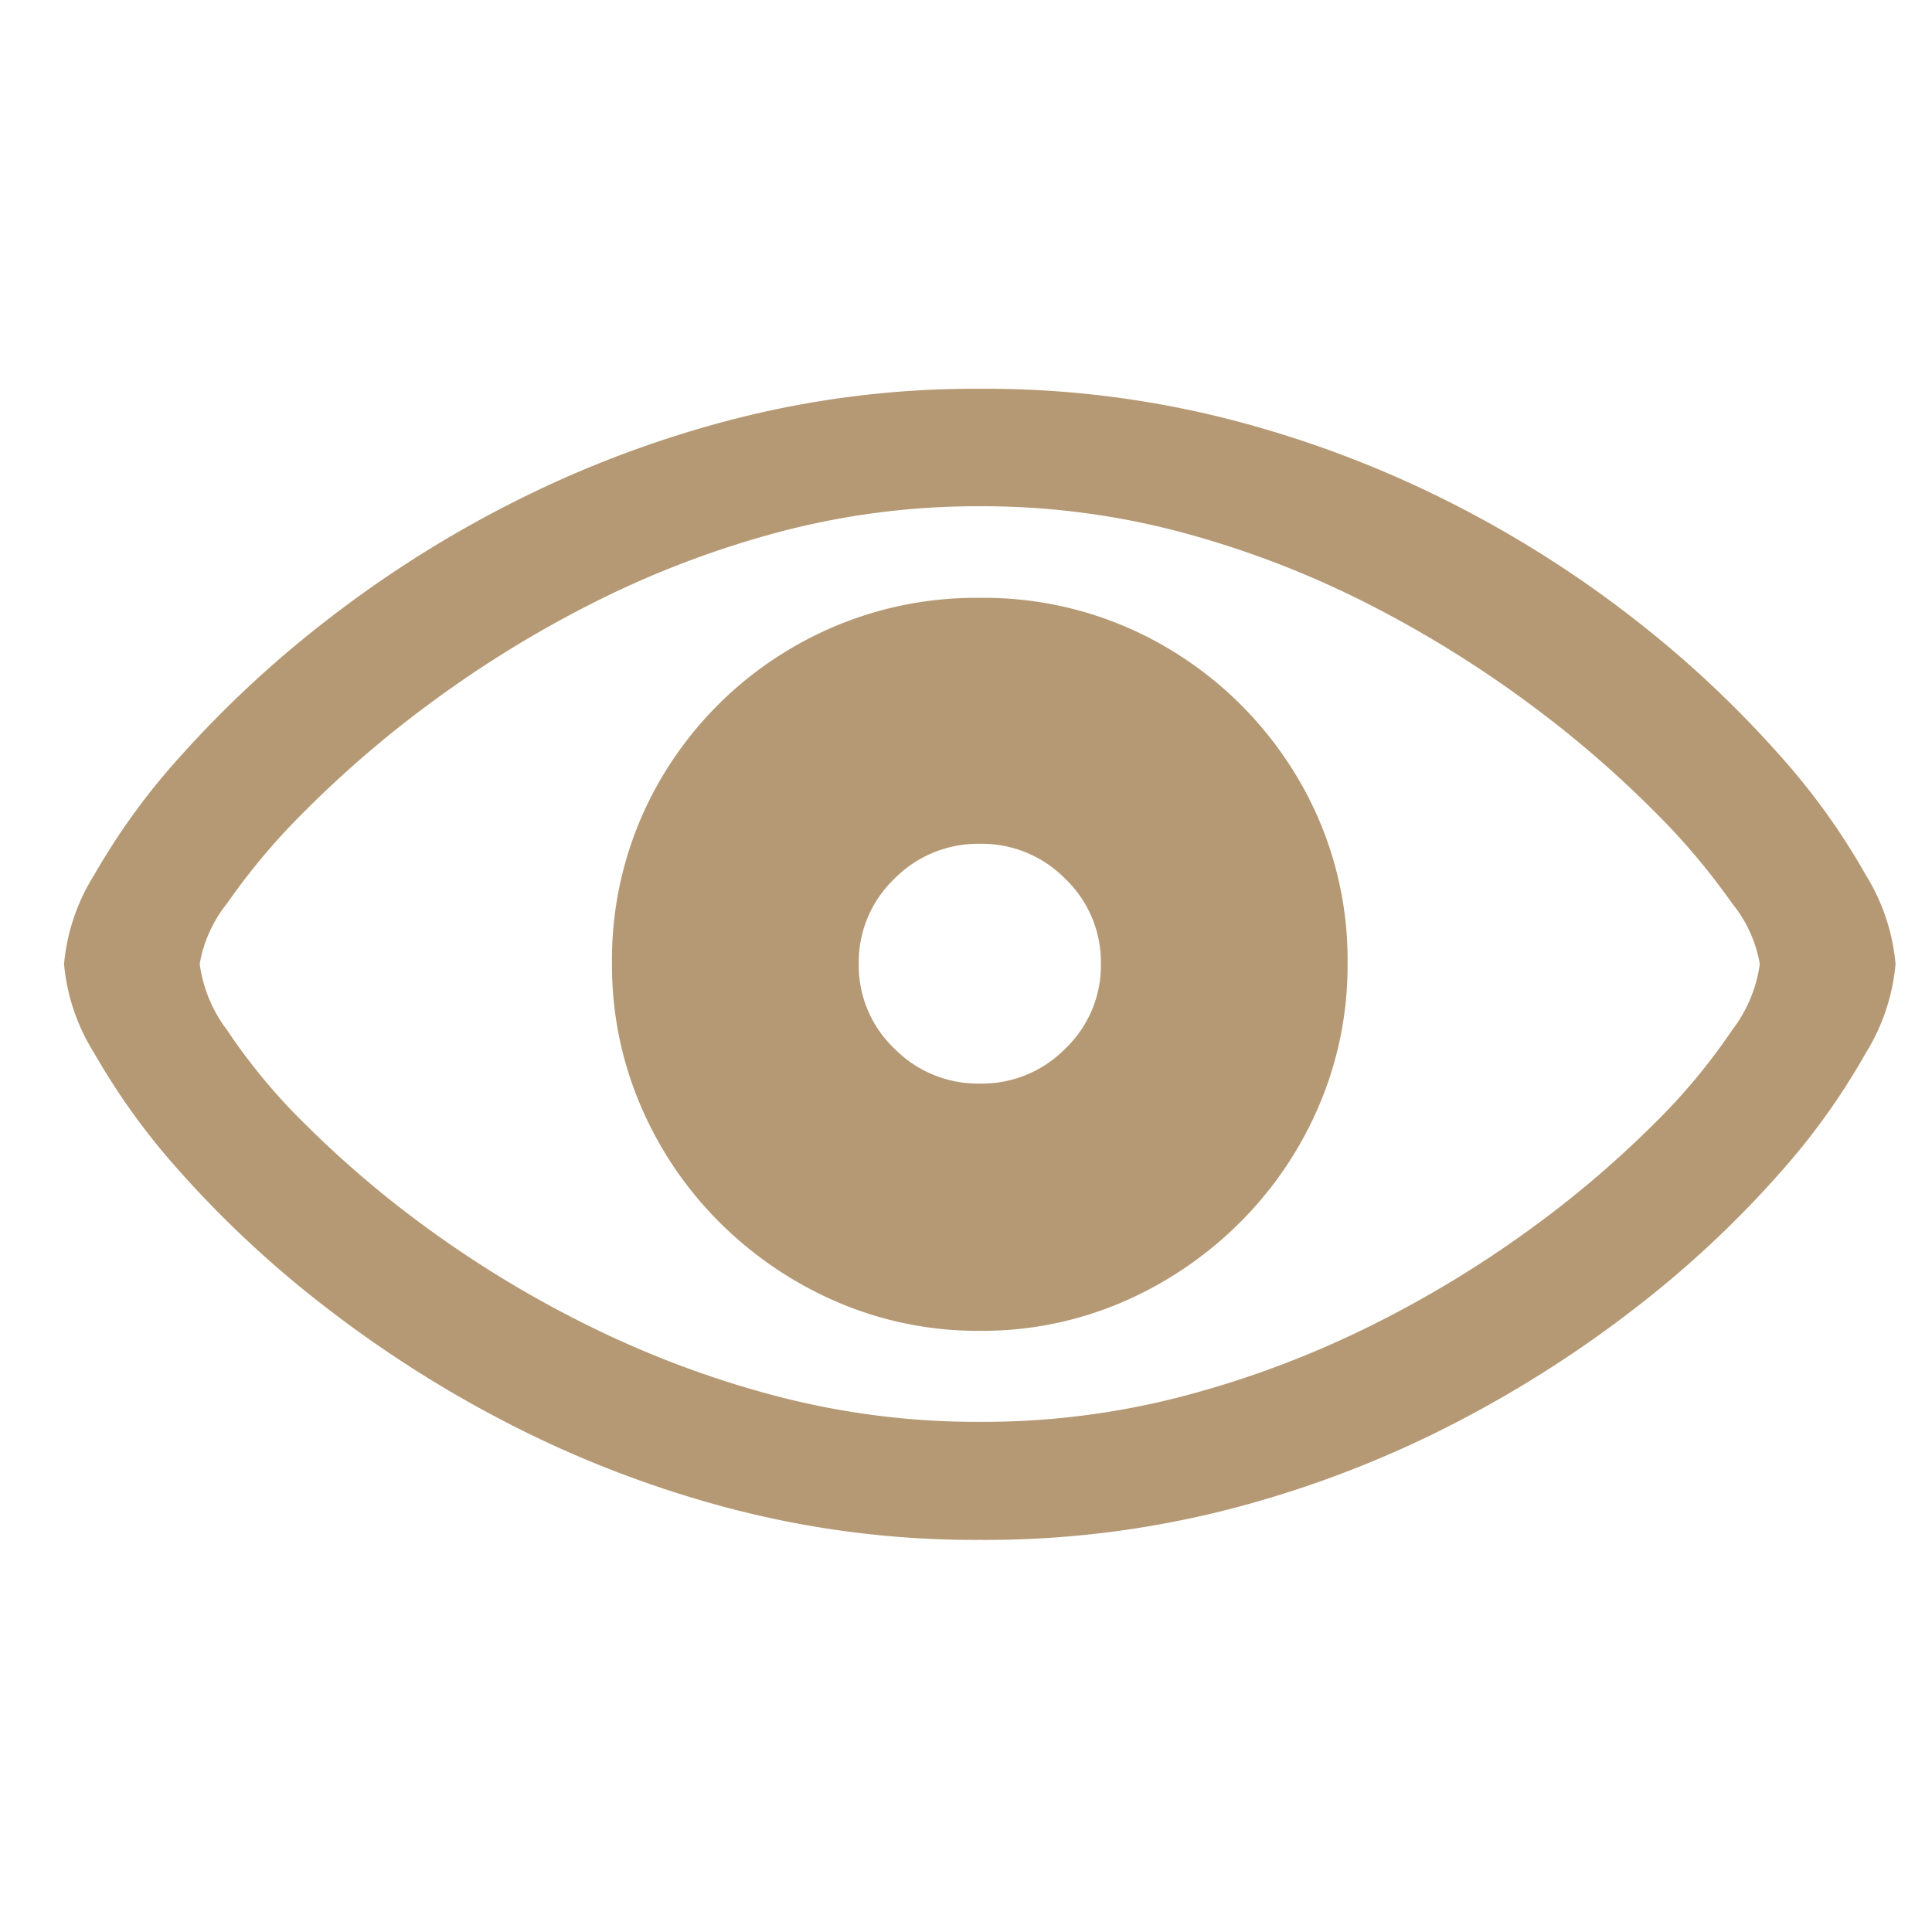 <svg xmlns="http://www.w3.org/2000/svg" xmlns:xlink="http://www.w3.org/1999/xlink" width="60" height="60" viewBox="0 0 60 60">
  <defs>
    <clipPath id="clip-path">
      <rect id="Rectangle_145697" data-name="Rectangle 145697" width="60" height="60" transform="translate(552 4788)" fill="#fff" stroke="#707070" stroke-width="1"/>
    </clipPath>
  </defs>
  <g id="Mask_Group_430391" data-name="Mask Group 430391" transform="translate(-552 -4788)" clip-path="url(#clip-path)">
    <path id="Path_760443" data-name="Path 760443" d="M-1.453.683A30.394,30.394,0,0,0,6.519-.331a33.5,33.5,0,0,0,6.906-2.682A36.381,36.381,0,0,0,19.1-6.677a32.057,32.057,0,0,0,4.267-4.015,21.292,21.292,0,0,0,2.683-3.737,6.312,6.312,0,0,0,.929-2.774,6.31,6.31,0,0,0-.929-2.772,21.064,21.064,0,0,0-2.693-3.737,33.381,33.381,0,0,0-4.267-4.025A34.8,34.8,0,0,0,13.415-31.4,33.851,33.851,0,0,0,6.509-34.06a30.531,30.531,0,0,0-7.962-1.006A30.091,30.091,0,0,0-9.345-34.06,33.958,33.958,0,0,0-16.229-31.4a35.694,35.694,0,0,0-5.693,3.663,33.924,33.924,0,0,0-4.311,4.025,21.091,21.091,0,0,0-2.727,3.737A6.254,6.254,0,0,0-29.9-17.2a6.256,6.256,0,0,0,.941,2.774,21.315,21.315,0,0,0,2.717,3.737,32.875,32.875,0,0,0,4.3,4.015,36.7,36.7,0,0,0,5.693,3.664A33.841,33.841,0,0,0-9.355-.331,29.958,29.958,0,0,0-1.453.683Zm0-3.666a24.631,24.631,0,0,1-6.46-.836,30.713,30.713,0,0,1-5.8-2.2A34.025,34.025,0,0,1-18.621-9a32.22,32.22,0,0,1-3.786-3.224,18.35,18.35,0,0,1-2.433-2.93,4.355,4.355,0,0,1-.847-2.047,4.1,4.1,0,0,1,.847-1.879,20.5,20.5,0,0,1,2.433-2.885,33.693,33.693,0,0,1,3.786-3.267,35.055,35.055,0,0,1,4.908-3.061,29.867,29.867,0,0,1,5.8-2.266,24.034,24.034,0,0,1,6.46-.859,23.956,23.956,0,0,1,6.441.859,29.644,29.644,0,0,1,5.79,2.266,35.3,35.3,0,0,1,4.9,3.061,33.672,33.672,0,0,1,3.786,3.267,21.135,21.135,0,0,1,2.443,2.885,4.07,4.07,0,0,1,.856,1.879,4.326,4.326,0,0,1-.856,2.047,18.848,18.848,0,0,1-2.443,2.93A32.2,32.2,0,0,1,15.677-9a34.253,34.253,0,0,1-4.9,2.984,30.481,30.481,0,0,1-5.79,2.2A24.551,24.551,0,0,1-1.453-2.983Zm0-2.827a11,11,0,0,0,4.44-.9A11.7,11.7,0,0,0,6.63-9.187,11.468,11.468,0,0,0,9.08-12.819,11.043,11.043,0,0,0,9.961-17.2a11.037,11.037,0,0,0-1.536-5.758A11.476,11.476,0,0,0,4.3-27.057a11.173,11.173,0,0,0-5.751-1.516,11.271,11.271,0,0,0-5.78,1.515,11.359,11.359,0,0,0-4.127,4.095A11.1,11.1,0,0,0-12.883-17.2,11.054,11.054,0,0,0-12-12.819a11.436,11.436,0,0,0,2.45,3.632A11.727,11.727,0,0,0-5.909-6.714,11.038,11.038,0,0,0-1.451-5.81Zm0-7.678a3.643,3.643,0,0,1-2.667-1.094,3.564,3.564,0,0,1-1.1-2.621,3.583,3.583,0,0,1,1.1-2.639,3.645,3.645,0,0,1,2.667-1.093A3.63,3.63,0,0,1,1.2-19.842,3.581,3.581,0,0,1,2.3-17.2a3.562,3.562,0,0,1-1.1,2.621A3.629,3.629,0,0,1-1.455-13.488Z" transform="translate(583.889 4835.14)" fill="#b59974"/>
  </g>
</svg>
